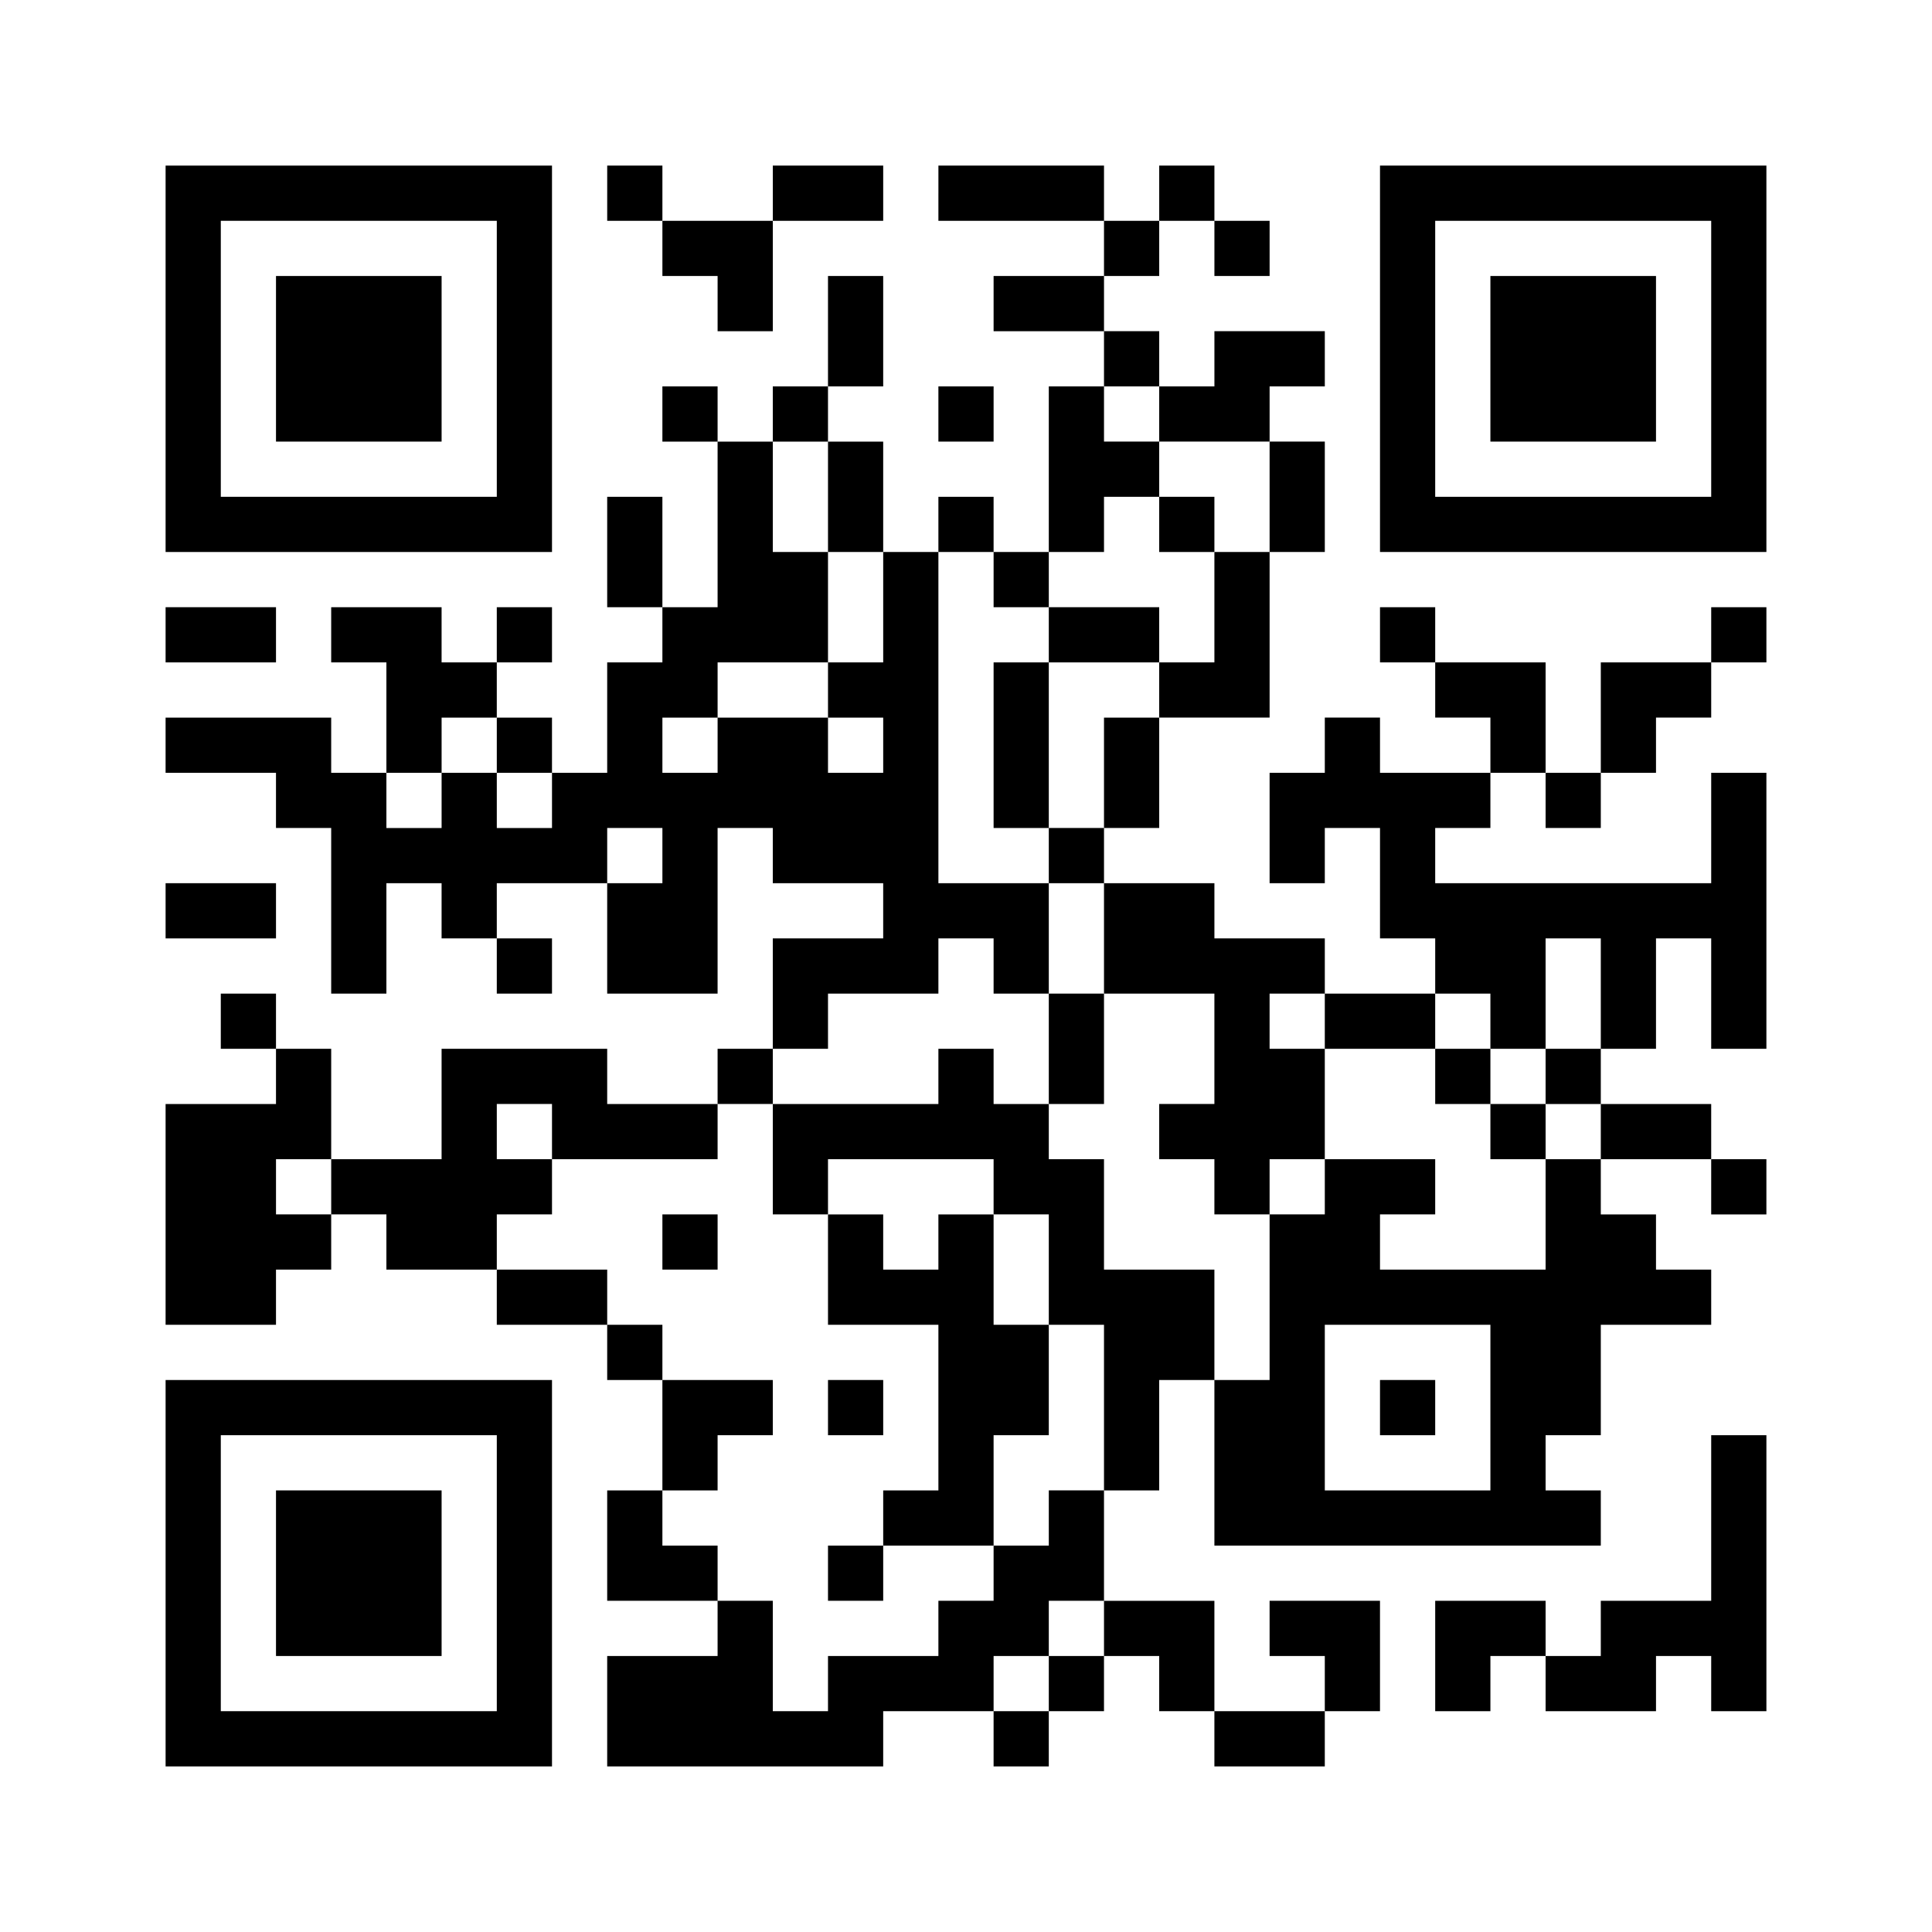 <?xml version="1.0" encoding="UTF-8"?><svg id="b" xmlns="http://www.w3.org/2000/svg" viewBox="0 0 525 525"><defs><style>.d,.e{stroke-width:0px;}.e{fill:#fff;}</style></defs><g id="c"><rect class="e" width="525" height="525"/><path class="d" d="m45,97.5v52.5h105V45H45v52.5Zm90,0v37.5H60V60h75v37.5Z"/><path class="d" d="m75,97.5v22.5h45v-45h-45v22.5Z"/><path class="d" d="m165,52.5v7.5h15v15h15v15h15v-30h30v-15h-30v15h-30v-15h-15v7.5Z"/><path class="d" d="m255,52.5v7.5h45v15h-30v15h30v15h-15v45h-15v-15h-15v15h-15v-30h-15v-15h15v-30h-15v30h-15v15h-15v-15h-15v15h15v45h-15v-30h-15v30h15v15h-15v30h-15v-15h-15v-15h15v-15h-15v15h-15v-15h-30v15h15v30h-15v-15h-45v15h30v15h15v45h15v-30h15v15h15v15h15v-15h-15v-15h30v30h30v-45h15v15h30v15h-30v30h-15v15h-30v-15h-45v30h-30v-30h-15v-15h-15v15h15v15h-30v60h30v-15h15v-15h15v15h30v15h30v15h15v30h-15v30h30v15h-30v30h75v-15h30v15h15v-15h15v-15h15v15h15v15h30v-15h15v-30h-30v15h15v15h-30v-30h-30v-30h15v-30h15v45h105v-15h-15v-15h15v-30h30v-15h-15v-15h-15v-15h30v15h15v-15h-15v-15h-30v-15h15v-30h15v30h15v-75h-15v30h-75v-15h15v-15h15v15h15v-15h15v-15h15v-15h15v-15h-15v15h-30v30h-15v-30h-30v-15h-15v15h15v15h15v15h-30v-15h-15v15h-15v30h15v-15h15v30h15v15h-30v-15h-30v-15h-30v-15h15v-30h30v-45h15v-30h-15v-15h15v-15h-30v15h-15v-15h-15v-15h15v-15h15v15h15v-15h-15v-15h-15v15h-15v-15h-45v7.5Zm60,60v7.5h30v30h-15v30h-15v15h-15v30h-15v15h15v30h30v30h-15v15h15v15h15v-15h15v-30h-15v-15h15v15h30v-15h15v15h15v-30h15v30h-15v15h15v15h-15v30h-45v-15h15v-15h-30v15h-15v45h-15v-30h-30v-30h-15v-15h-15v-15h-15v15h-45v30h15v-15h45v15h15v30h15v45h-15v15h-15v15h-15v15h-30v15h-15v-30h-15v-15h-15v-15h15v-15h15v-15h-30v-15h-15v-15h-30v-15h15v-15h-15v-15h15v15h45v-15h15v-15h15v-15h30v-15h15v15h15v-30h-30v-90h15v15h15v-15h15v-15h15v-15h-15v-15h15v7.5Zm-90,22.5v15h15v30h-15v15h15v15h-15v-15h-30v15h-15v-15h15v-15h30v-30h-15v-30h15v15Zm-90,67.5v7.5h15v15h-15v-15h-15v15h-15v-15h15v-15h15v7.5Zm45,30v7.5h-15v-15h15v7.5Zm-90,90v7.5h-15v-15h15v7.5Zm315,60v22.5h-45v-45h45v22.5Zm-105,60v7.5h-15v15h-15v-15h15v-15h15v7.5Z"/><path class="d" d="m315,142.5v7.5h15v-15h-15v7.5Z"/><path class="d" d="m285,172.5v7.5h-15v45h15v-45h30v-15h-30v7.5Z"/><path class="d" d="m285,285v15h15v-30h-15v15Z"/><path class="d" d="m390,292.5v7.5h15v15h15v-15h-15v-15h-15v7.5Z"/><path class="d" d="m180,337.5v7.5h15v-15h-15v7.5Z"/><path class="d" d="m225,345v15h30v45h-15v15h-15v15h15v-15h30v-30h15v-30h-15v-30h-15v15h-15v-15h-15v15Z"/><path class="d" d="m225,382.5v7.5h15v-15h-15v7.5Z"/><path class="d" d="m375,382.5v7.5h15v-15h-15v7.5Z"/><path class="d" d="m375,97.5v52.5h105V45h-105v52.5Zm90,0v37.5h-75V60h75v37.5Z"/><path class="d" d="m405,97.5v22.5h45v-45h-45v22.5Z"/><path class="d" d="m255,112.5v7.5h15v-15h-15v7.5Z"/><path class="d" d="m45,172.5v7.5h30v-15h-30v7.5Z"/><path class="d" d="m45,247.5v7.5h30v-15h-30v7.5Z"/><path class="d" d="m45,427.5v52.5h105v-105H45v52.5Zm90,0v37.5H60v-75h75v37.5Z"/><path class="d" d="m75,427.5v22.5h45v-45h-45v22.5Z"/><path class="d" d="m465,412.5v22.5h-30v15h-15v-15h-30v30h15v-15h15v15h30v-15h15v15h15v-75h-15v22.5Z"/></g></svg>